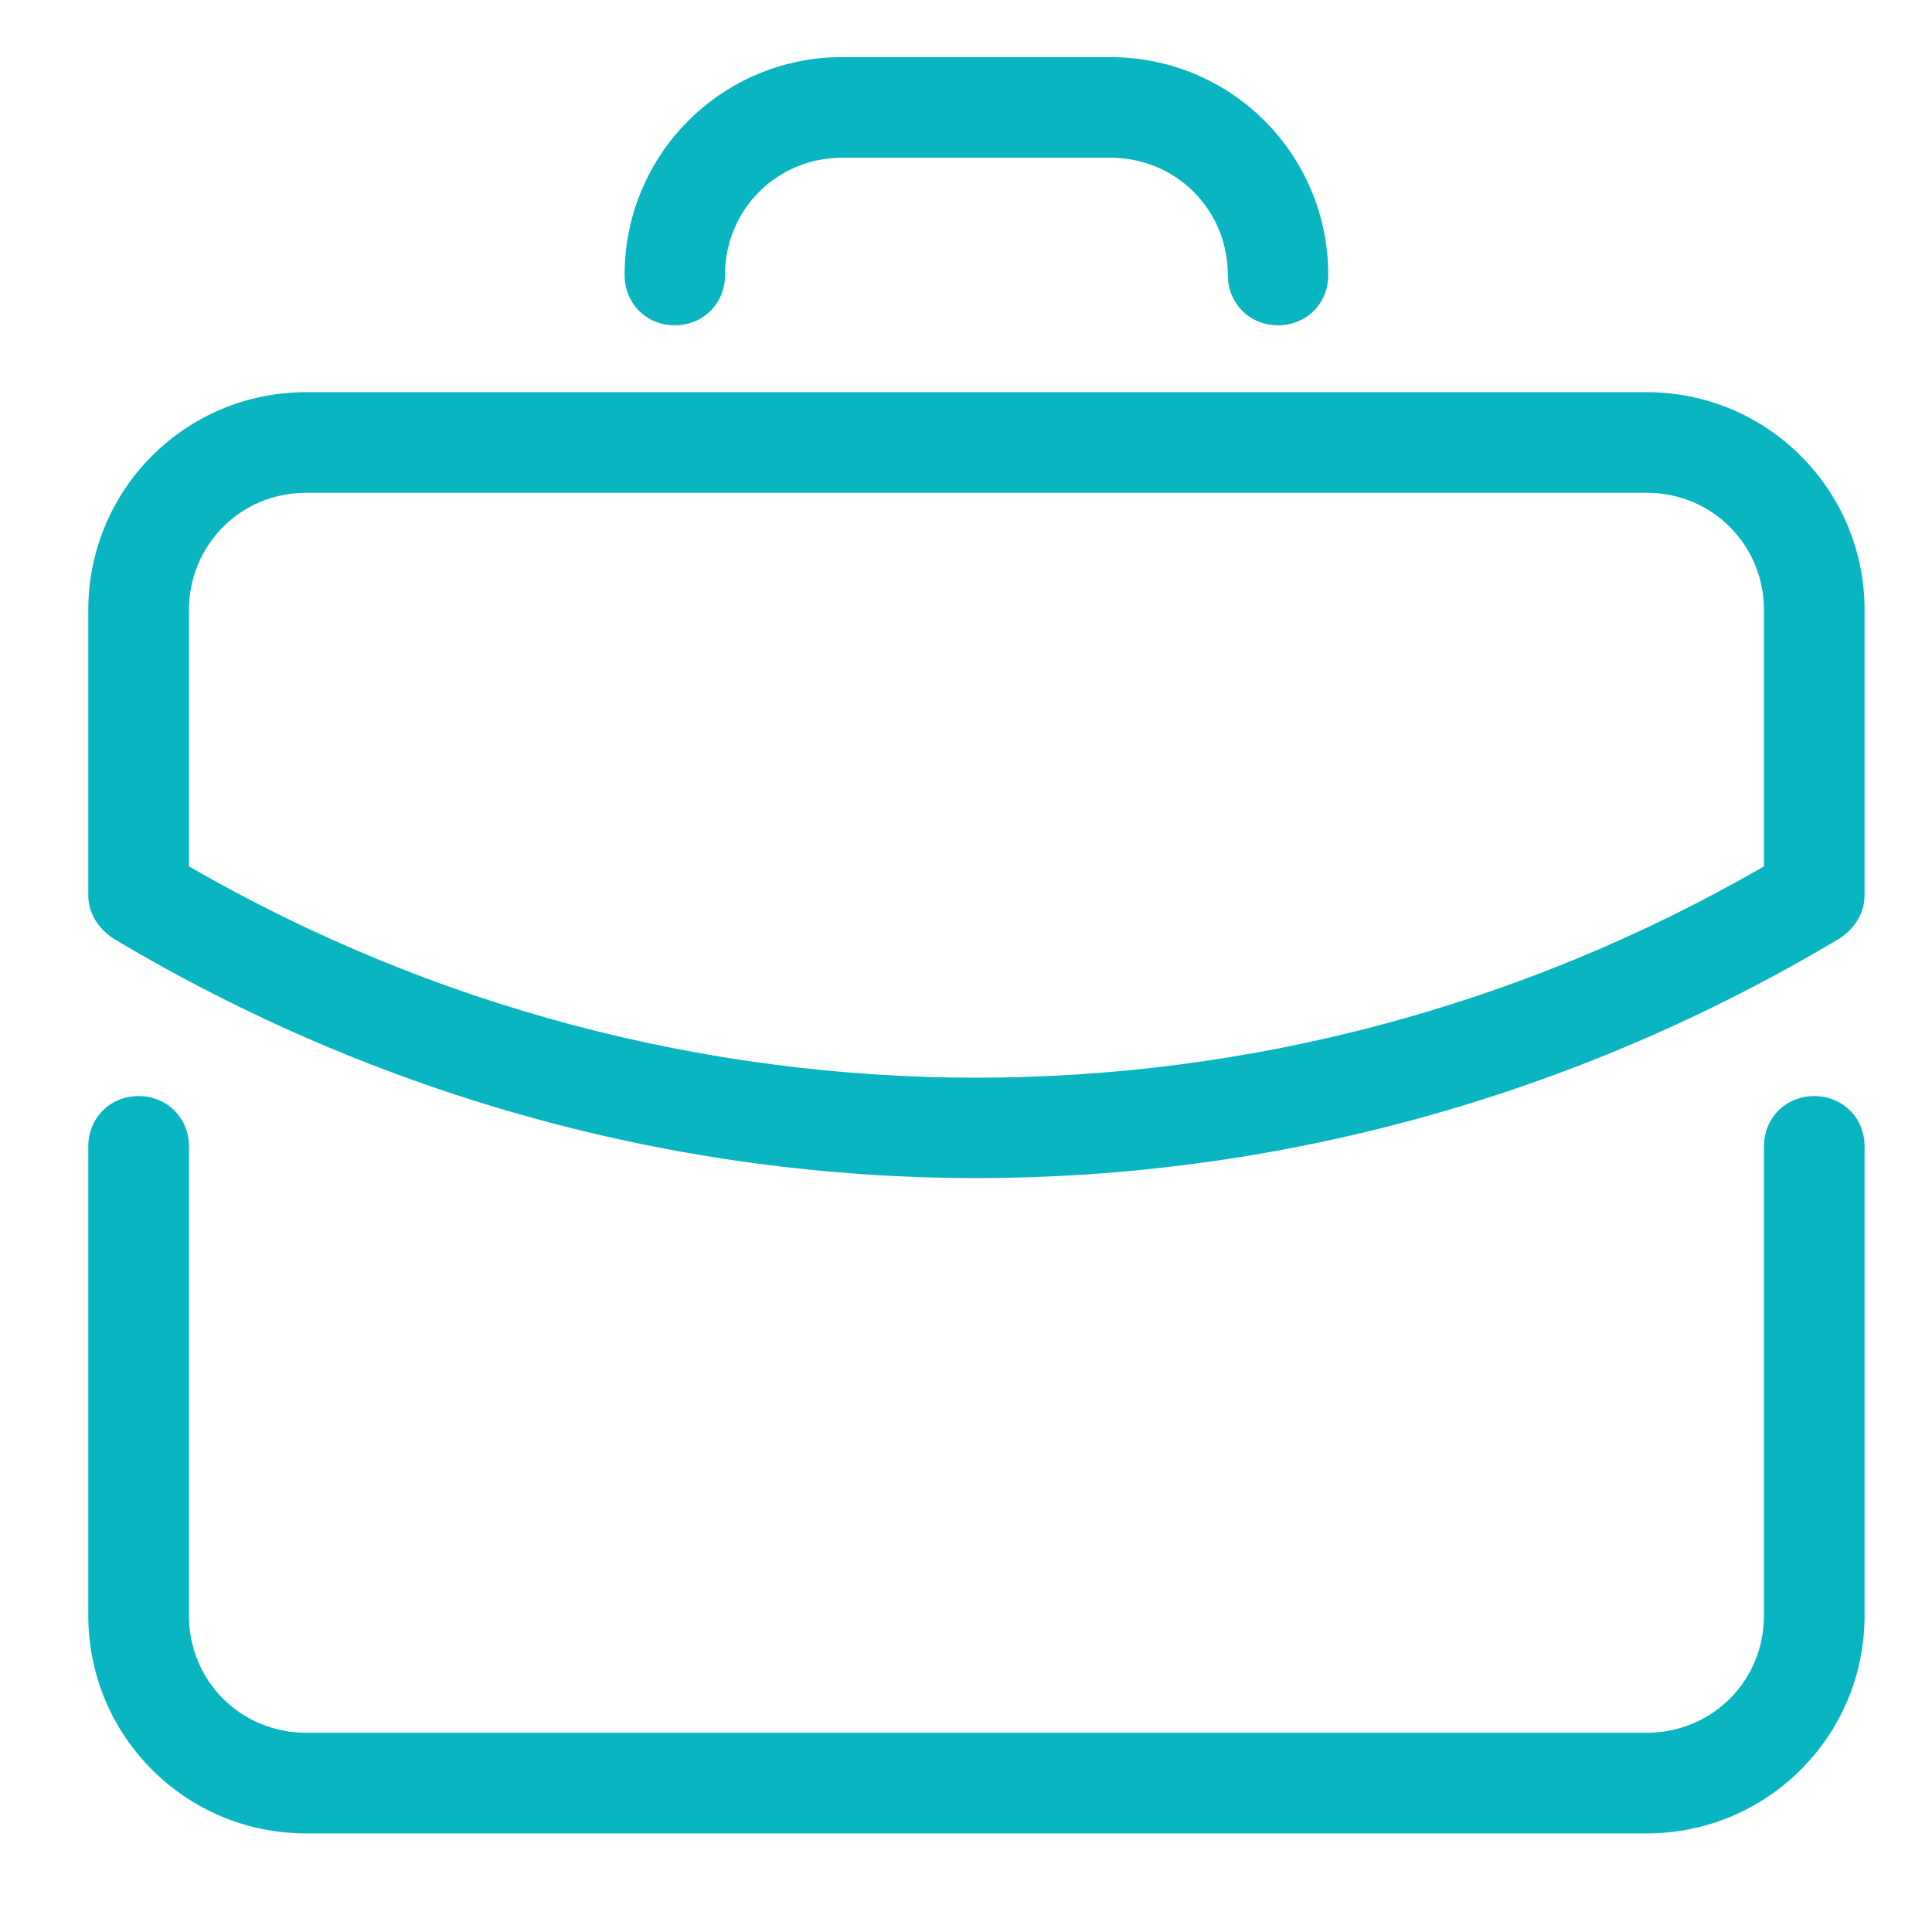 <svg xmlns="http://www.w3.org/2000/svg" xmlns:xlink="http://www.w3.org/1999/xlink" width="40" zoomAndPan="magnify" viewBox="0 0 30 30" height="40" preserveAspectRatio="xMidYMid meet" version="1.0"><defs><clipPath id="6c815edc57"><path d="M 1.371 0.887 L 28.953 0.887 L 28.953 28.469 L 1.371 28.469 Z M 1.371 0.887 " clip-rule="nonzero"/></clipPath></defs><g clip-path="url(#6c815edc57)"><path fill="#08b5c1" d="M 13.078 0.887 C 11.207 0.887 9.699 2.398 9.699 4.27 C 9.699 4.711 10.035 5.051 10.477 5.051 C 10.922 5.051 11.258 4.711 11.258 4.27 C 11.258 3.254 12.066 2.449 13.078 2.449 L 17.242 2.449 C 18.258 2.449 19.066 3.254 19.066 4.27 C 19.066 4.711 19.402 5.051 19.844 5.051 C 20.289 5.051 20.625 4.711 20.625 4.27 C 20.625 2.398 19.117 0.887 17.242 0.887 Z M 4.754 6.09 C 2.879 6.09 1.371 7.602 1.371 9.473 L 1.371 13.898 C 1.371 14.184 1.527 14.418 1.762 14.574 C 5.898 17.047 10.531 18.293 15.16 18.293 C 19.793 18.293 24.426 17.047 28.562 14.574 C 28.797 14.418 28.953 14.184 28.953 13.898 L 28.953 9.473 C 28.953 7.602 27.441 6.09 25.57 6.09 Z M 4.754 7.652 L 25.57 7.652 C 26.586 7.652 27.391 8.461 27.391 9.473 L 27.391 13.453 C 19.82 17.828 10.504 17.828 2.934 13.453 L 2.934 9.473 C 2.934 8.461 3.738 7.652 4.754 7.652 Z M 2.152 17.02 C 1.711 17.02 1.371 17.359 1.371 17.801 L 1.371 25.086 C 1.371 26.957 2.879 28.469 4.754 28.469 L 25.57 28.469 C 27.441 28.469 28.953 26.957 28.953 25.086 L 28.953 17.801 C 28.953 17.359 28.613 17.02 28.172 17.02 C 27.73 17.02 27.391 17.359 27.391 17.801 L 27.391 25.086 C 27.391 26.102 26.586 26.906 25.57 26.906 L 4.754 26.906 C 3.738 26.906 2.934 26.102 2.934 25.086 L 2.934 17.801 C 2.934 17.359 2.594 17.02 2.152 17.02 Z M 2.152 17.02 " fill-opacity="1" fill-rule="nonzero"/></g></svg>